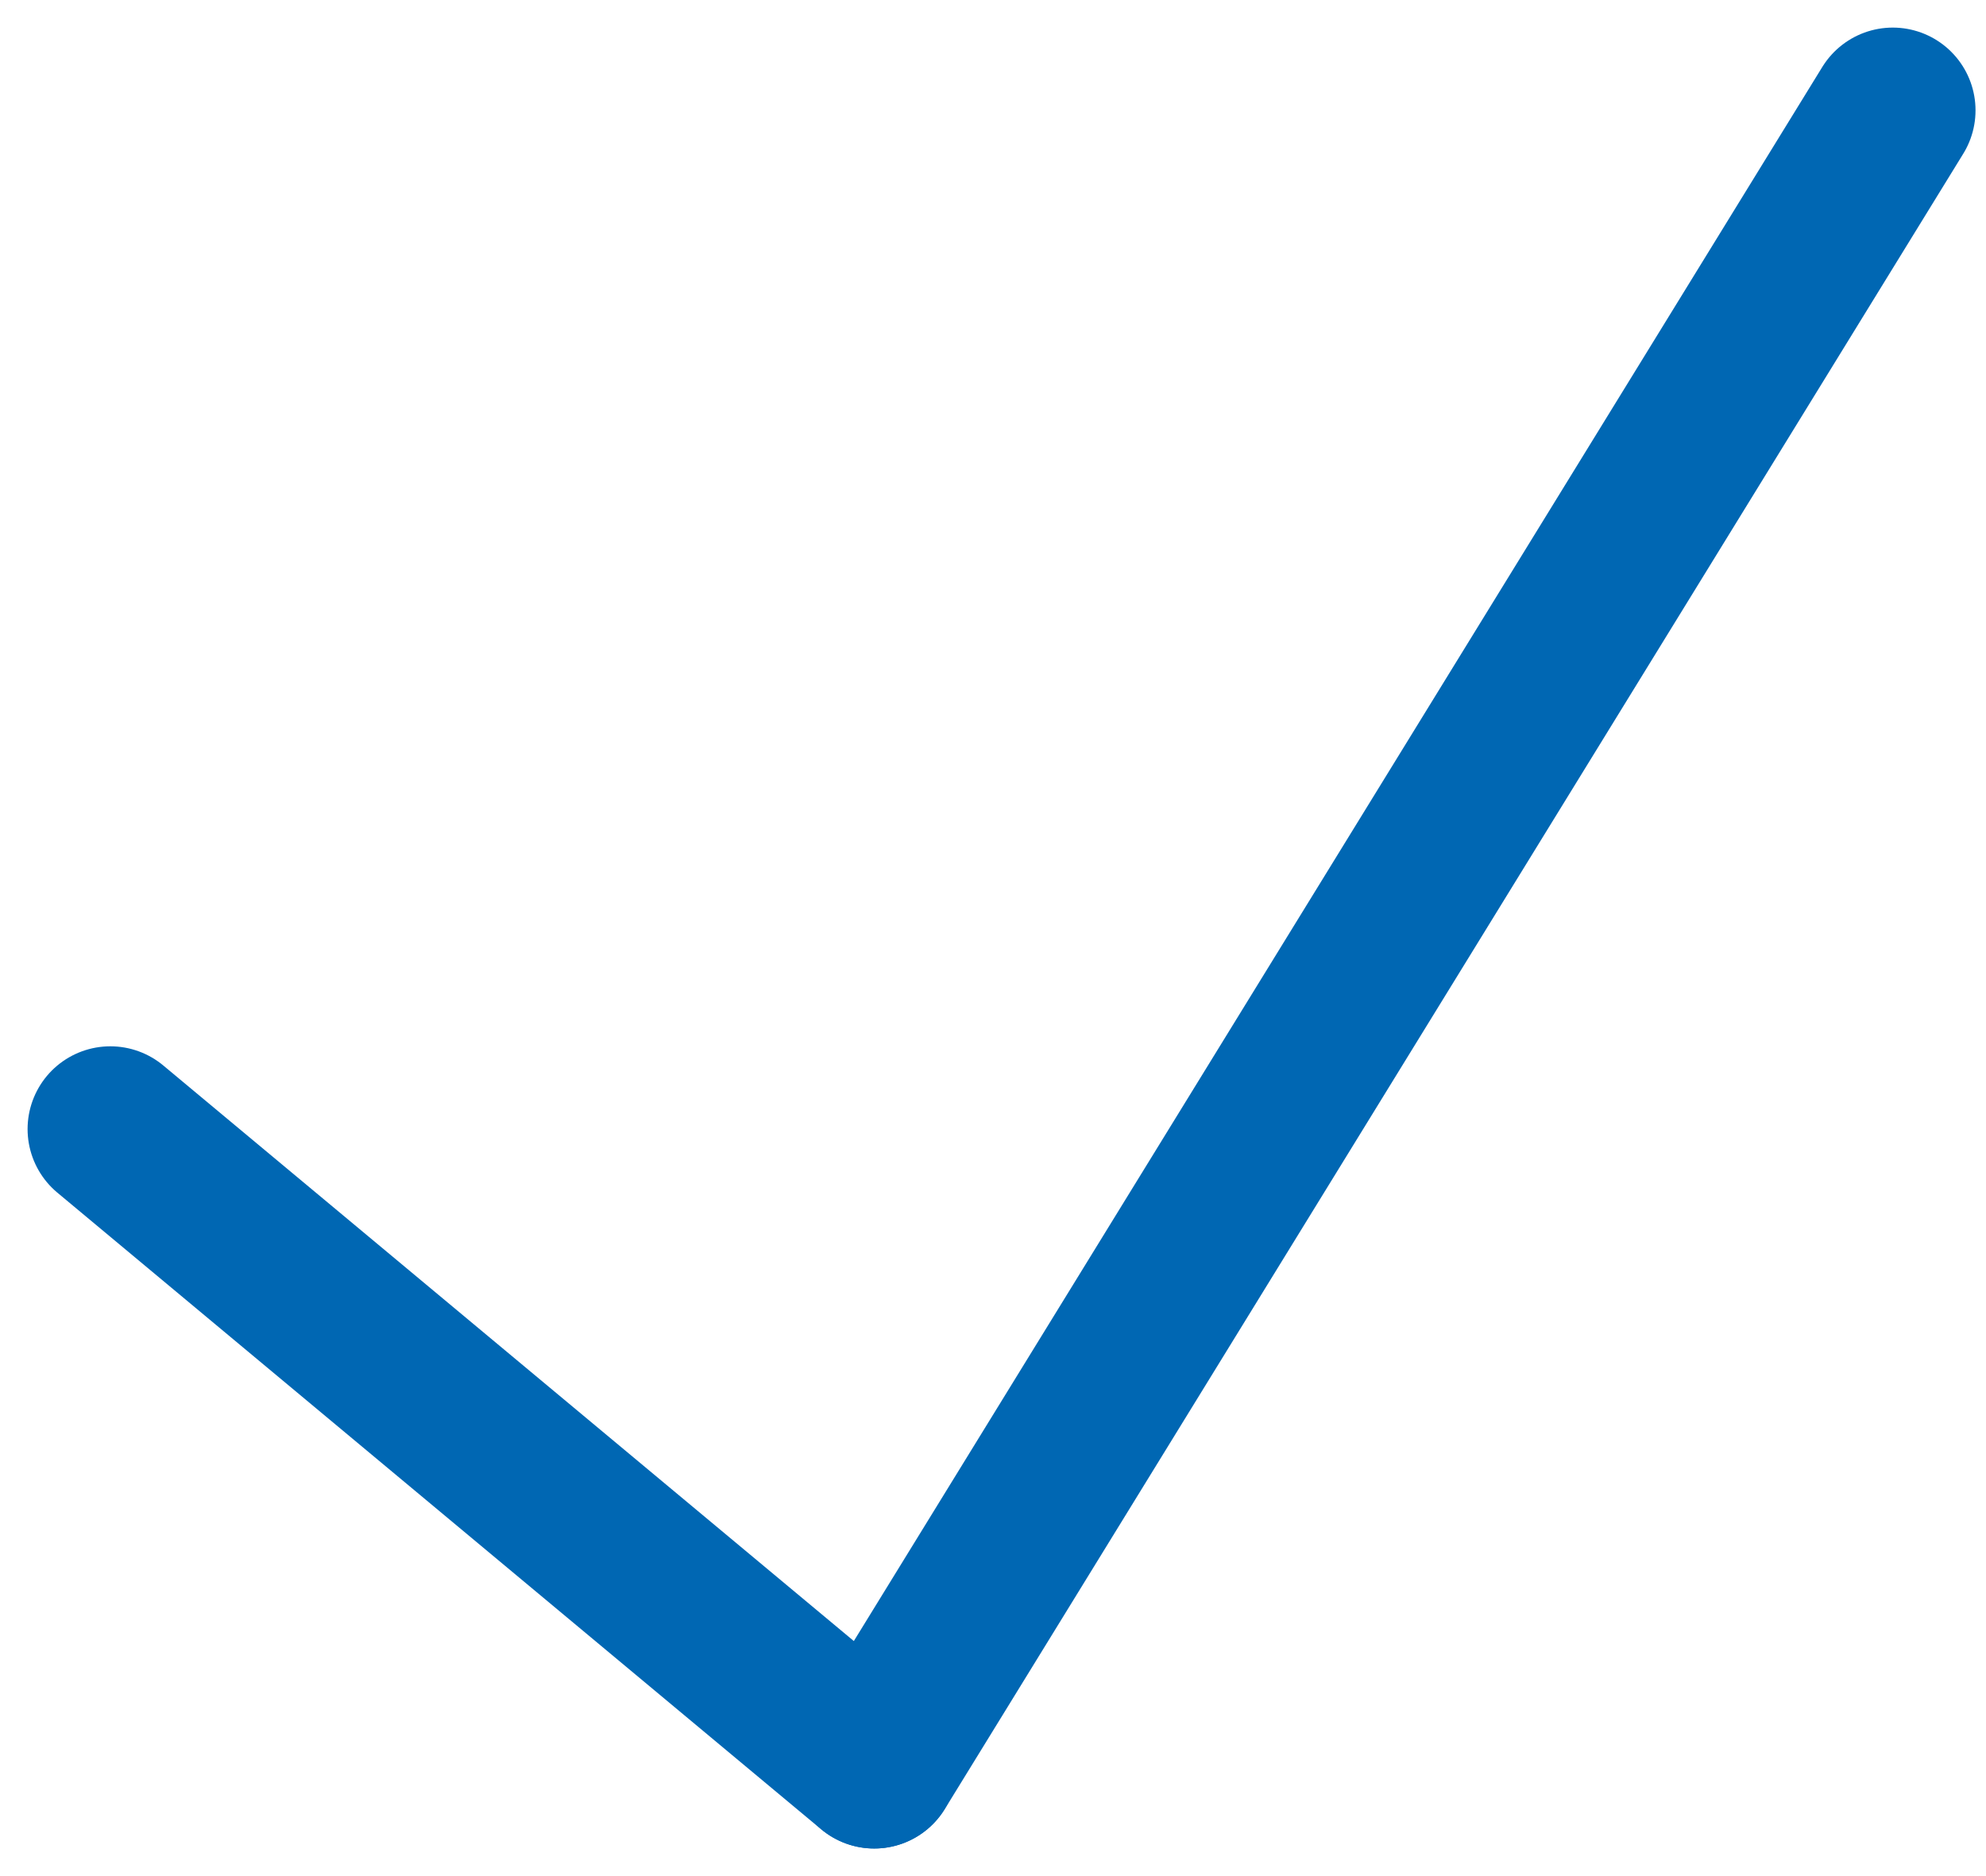 <?xml version="1.0" encoding="UTF-8"?> <svg xmlns="http://www.w3.org/2000/svg" width="18" height="17" viewBox="0 0 18 17" fill="none"><path d="M7.924 16L17.155 1" stroke="#0067B3" stroke-width="1.5" stroke-linecap="round" stroke-linejoin="round"></path><path d="M1 10.231L7.923 16" stroke="#0067B3" stroke-width="1.5" stroke-linecap="round" stroke-linejoin="round"></path></svg> 
